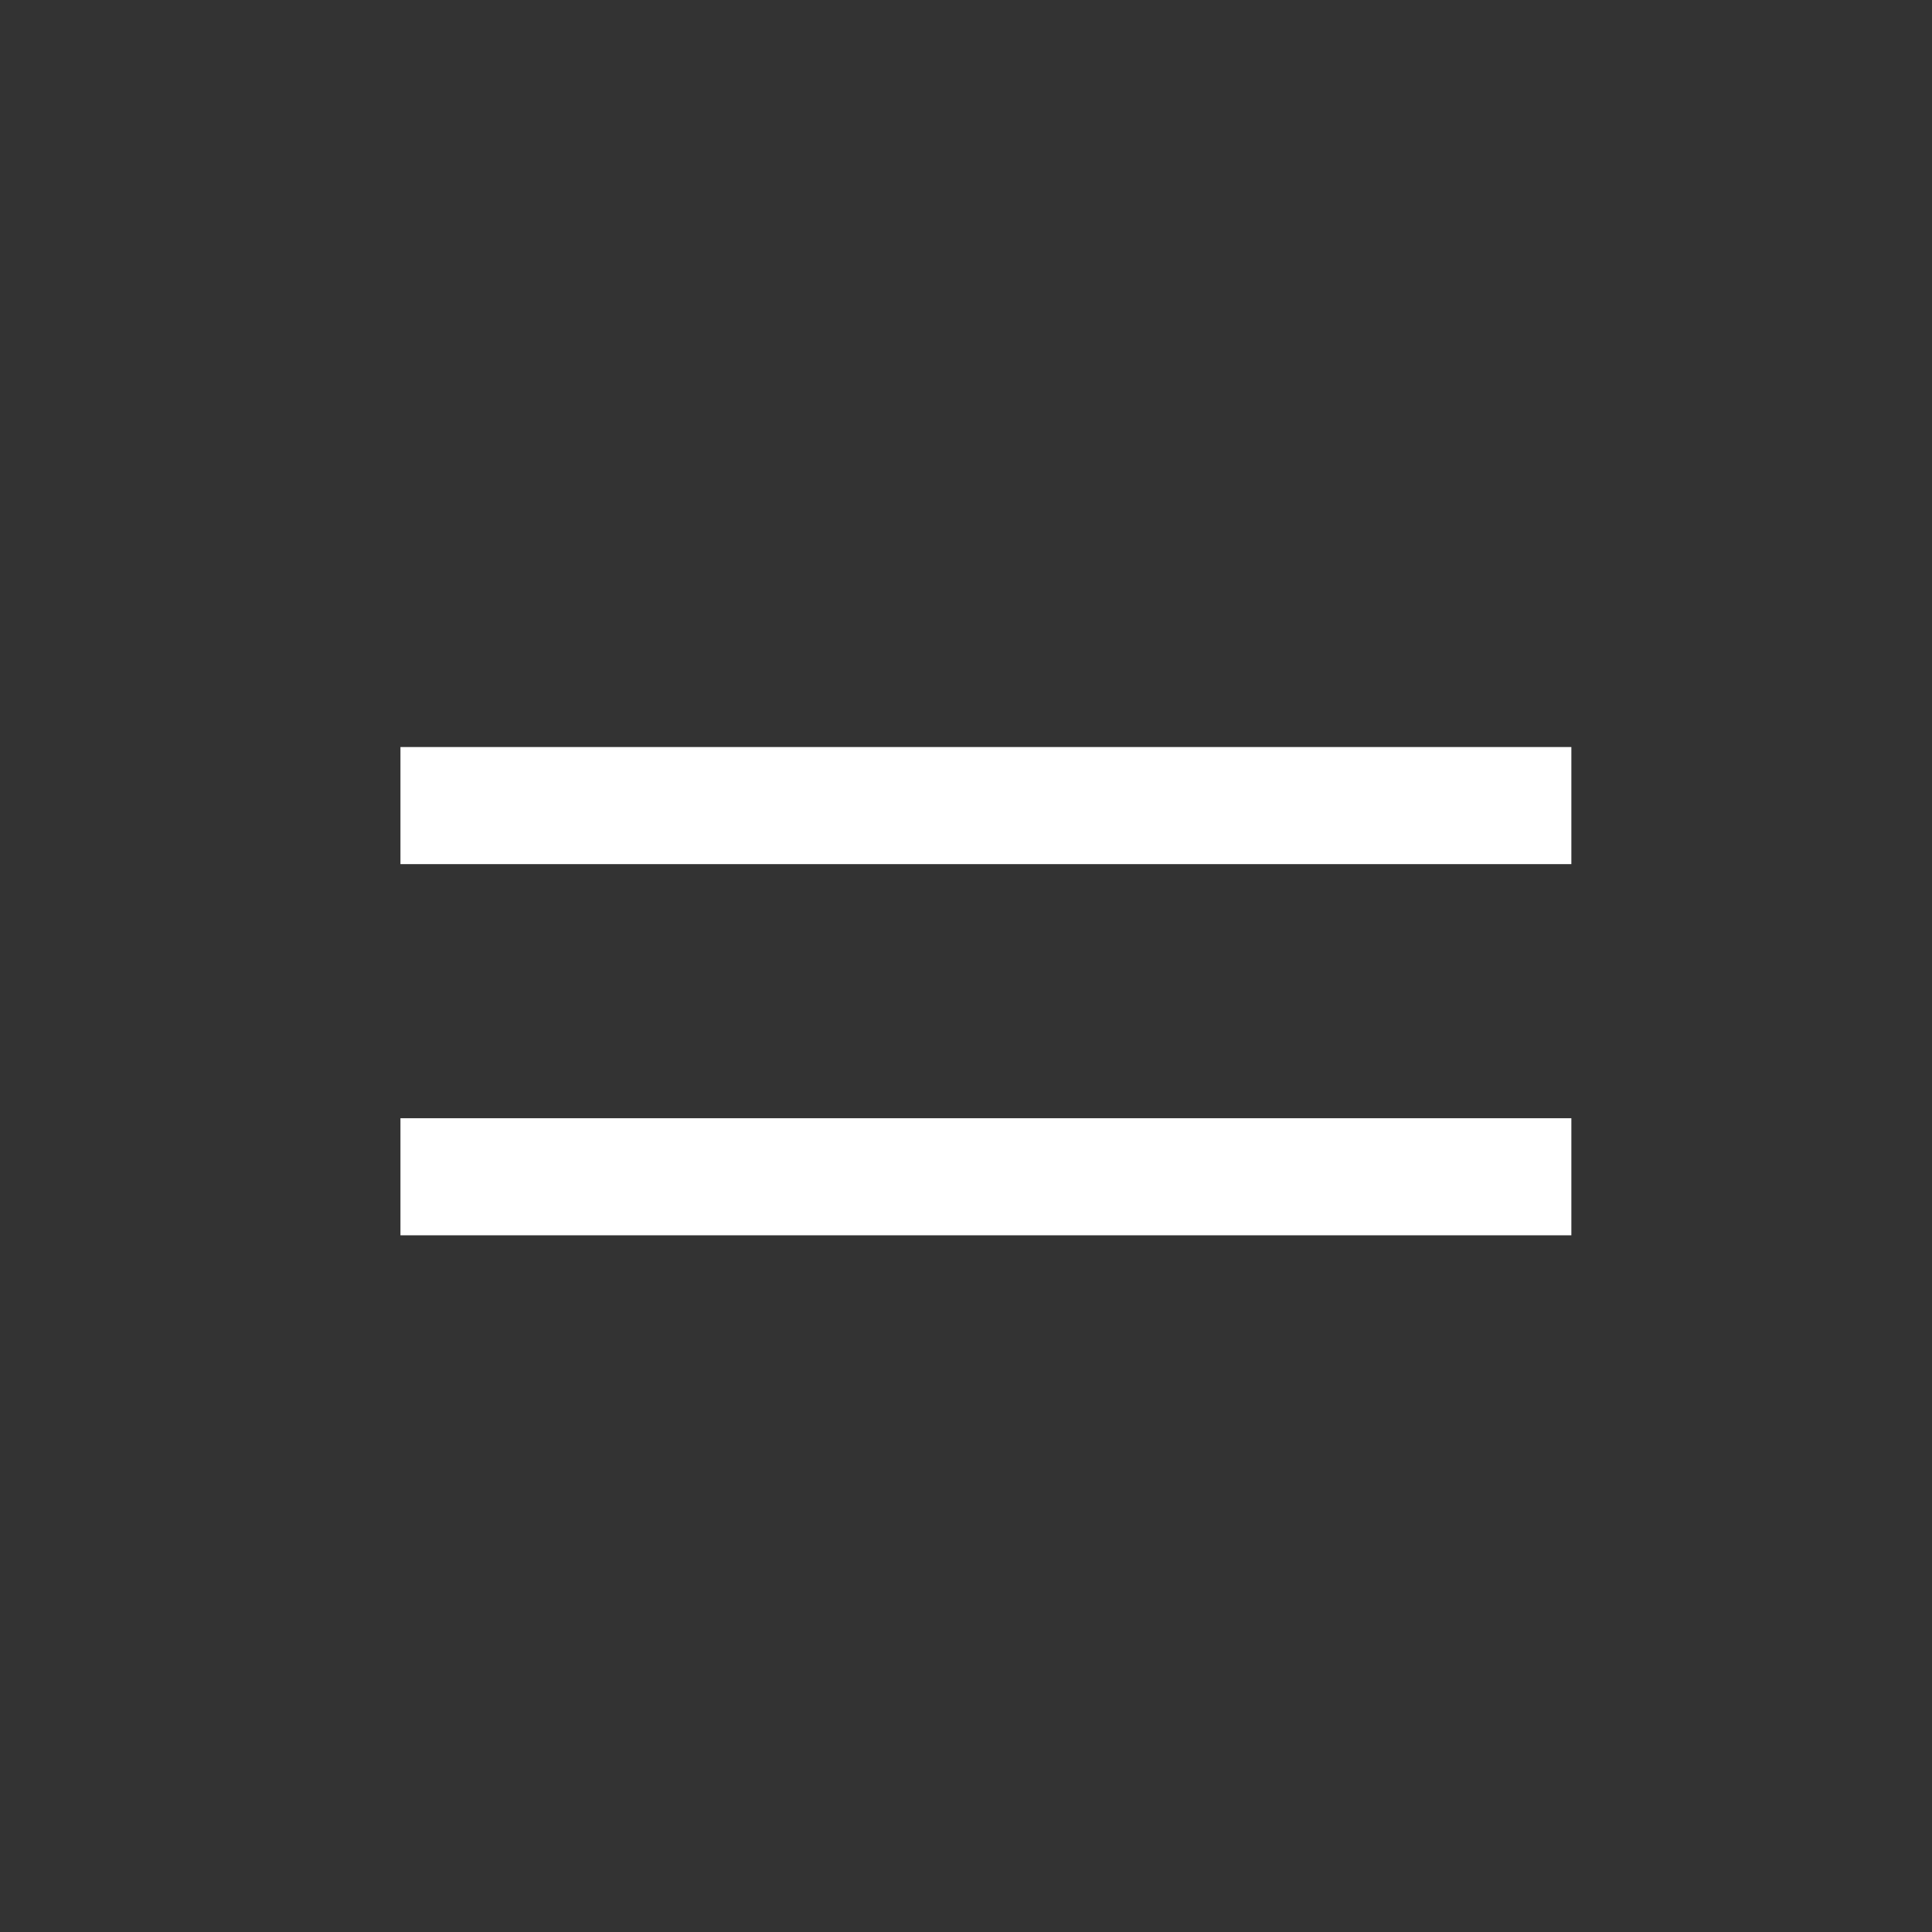 <svg xmlns="http://www.w3.org/2000/svg" width="33" height="33" fill="none"><rect width="100%" height="100%" fill="#333333" stroke="none"/><mask id="a" width="33" height="33" x="0" y="0" maskUnits="userSpaceOnUse" style="mask-type:alpha"><path fill="#D9D9D9" d="M.84.76h32v32h-32z"/></mask><g mask="url(#a)"><path fill="#fff" d="M6.84 21.1v-2h20v2h-20Zm0-6.34v-2h20v2h-20Z"/></g></svg>